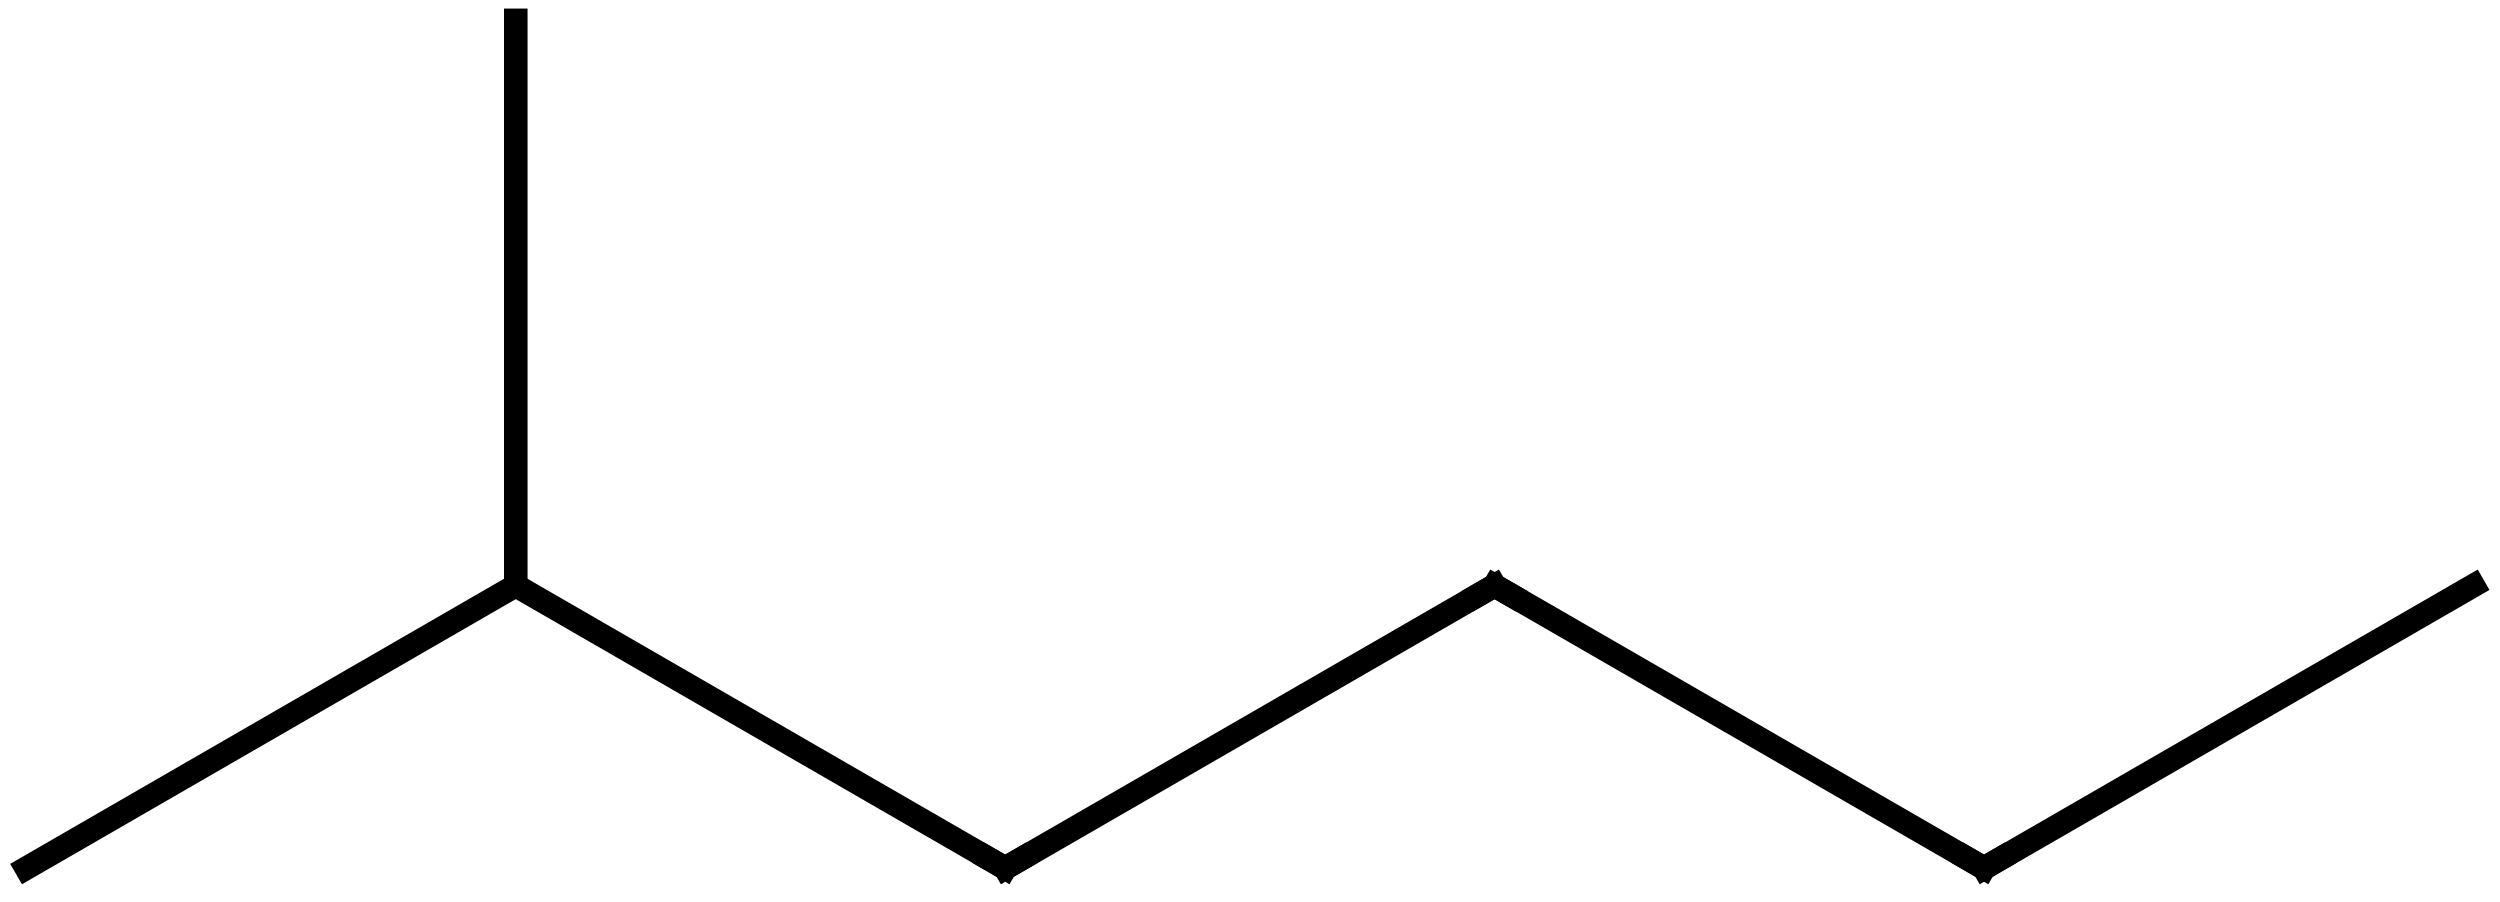 <?xml version="1.0" encoding="UTF-8" standalone="no"?>
<svg xmlns="http://www.w3.org/2000/svg" width="609.99" height="220.2" version="1.1" stroke-dashoffset="0" stroke-opacity="1" fill-opacity="1" stroke-dasharray="none" image-rendering="auto" color-rendering="auto" stroke-width="1" stroke-linecap="square" stroke-miterlimit="10" color-interpolation="auto" fill="#000000" stroke-linejoin="miter" stroke="#000000" shape-rendering="auto">
 <g transform="matrix(9.576 0 0 9.576-574.54-905.4)" color-rendering="optimizeQuality" image-rendering="optimizeQuality" stroke-linecap="butt" color-interpolation="linearRGB" stroke-width=".6" fill="none">
  <path d="m60.667 116.67l12.47-7.2"/>
  <path d="m73.14 109.47l12.471 7.2"/>
  <path d="m85.61 116.67l12.471-7.2"/>
  <path d="m98.08 109.47l12.471 7.2"/>
  <path d="m110.55 116.67l12.47-7.2"/>
  <path d="m73.14 109.47v-14.403"/>
  <g stroke-miterlimit="12">
   <path d="m86.04 116.42l-.433.25-.433-.25"/>
   <path d="m98.51 109.72l-.433-.25-.433.25"/>
   <path d="m110.98 116.42l-.43.25-.43-.25"/>
  </g>
 </g>
</svg>
